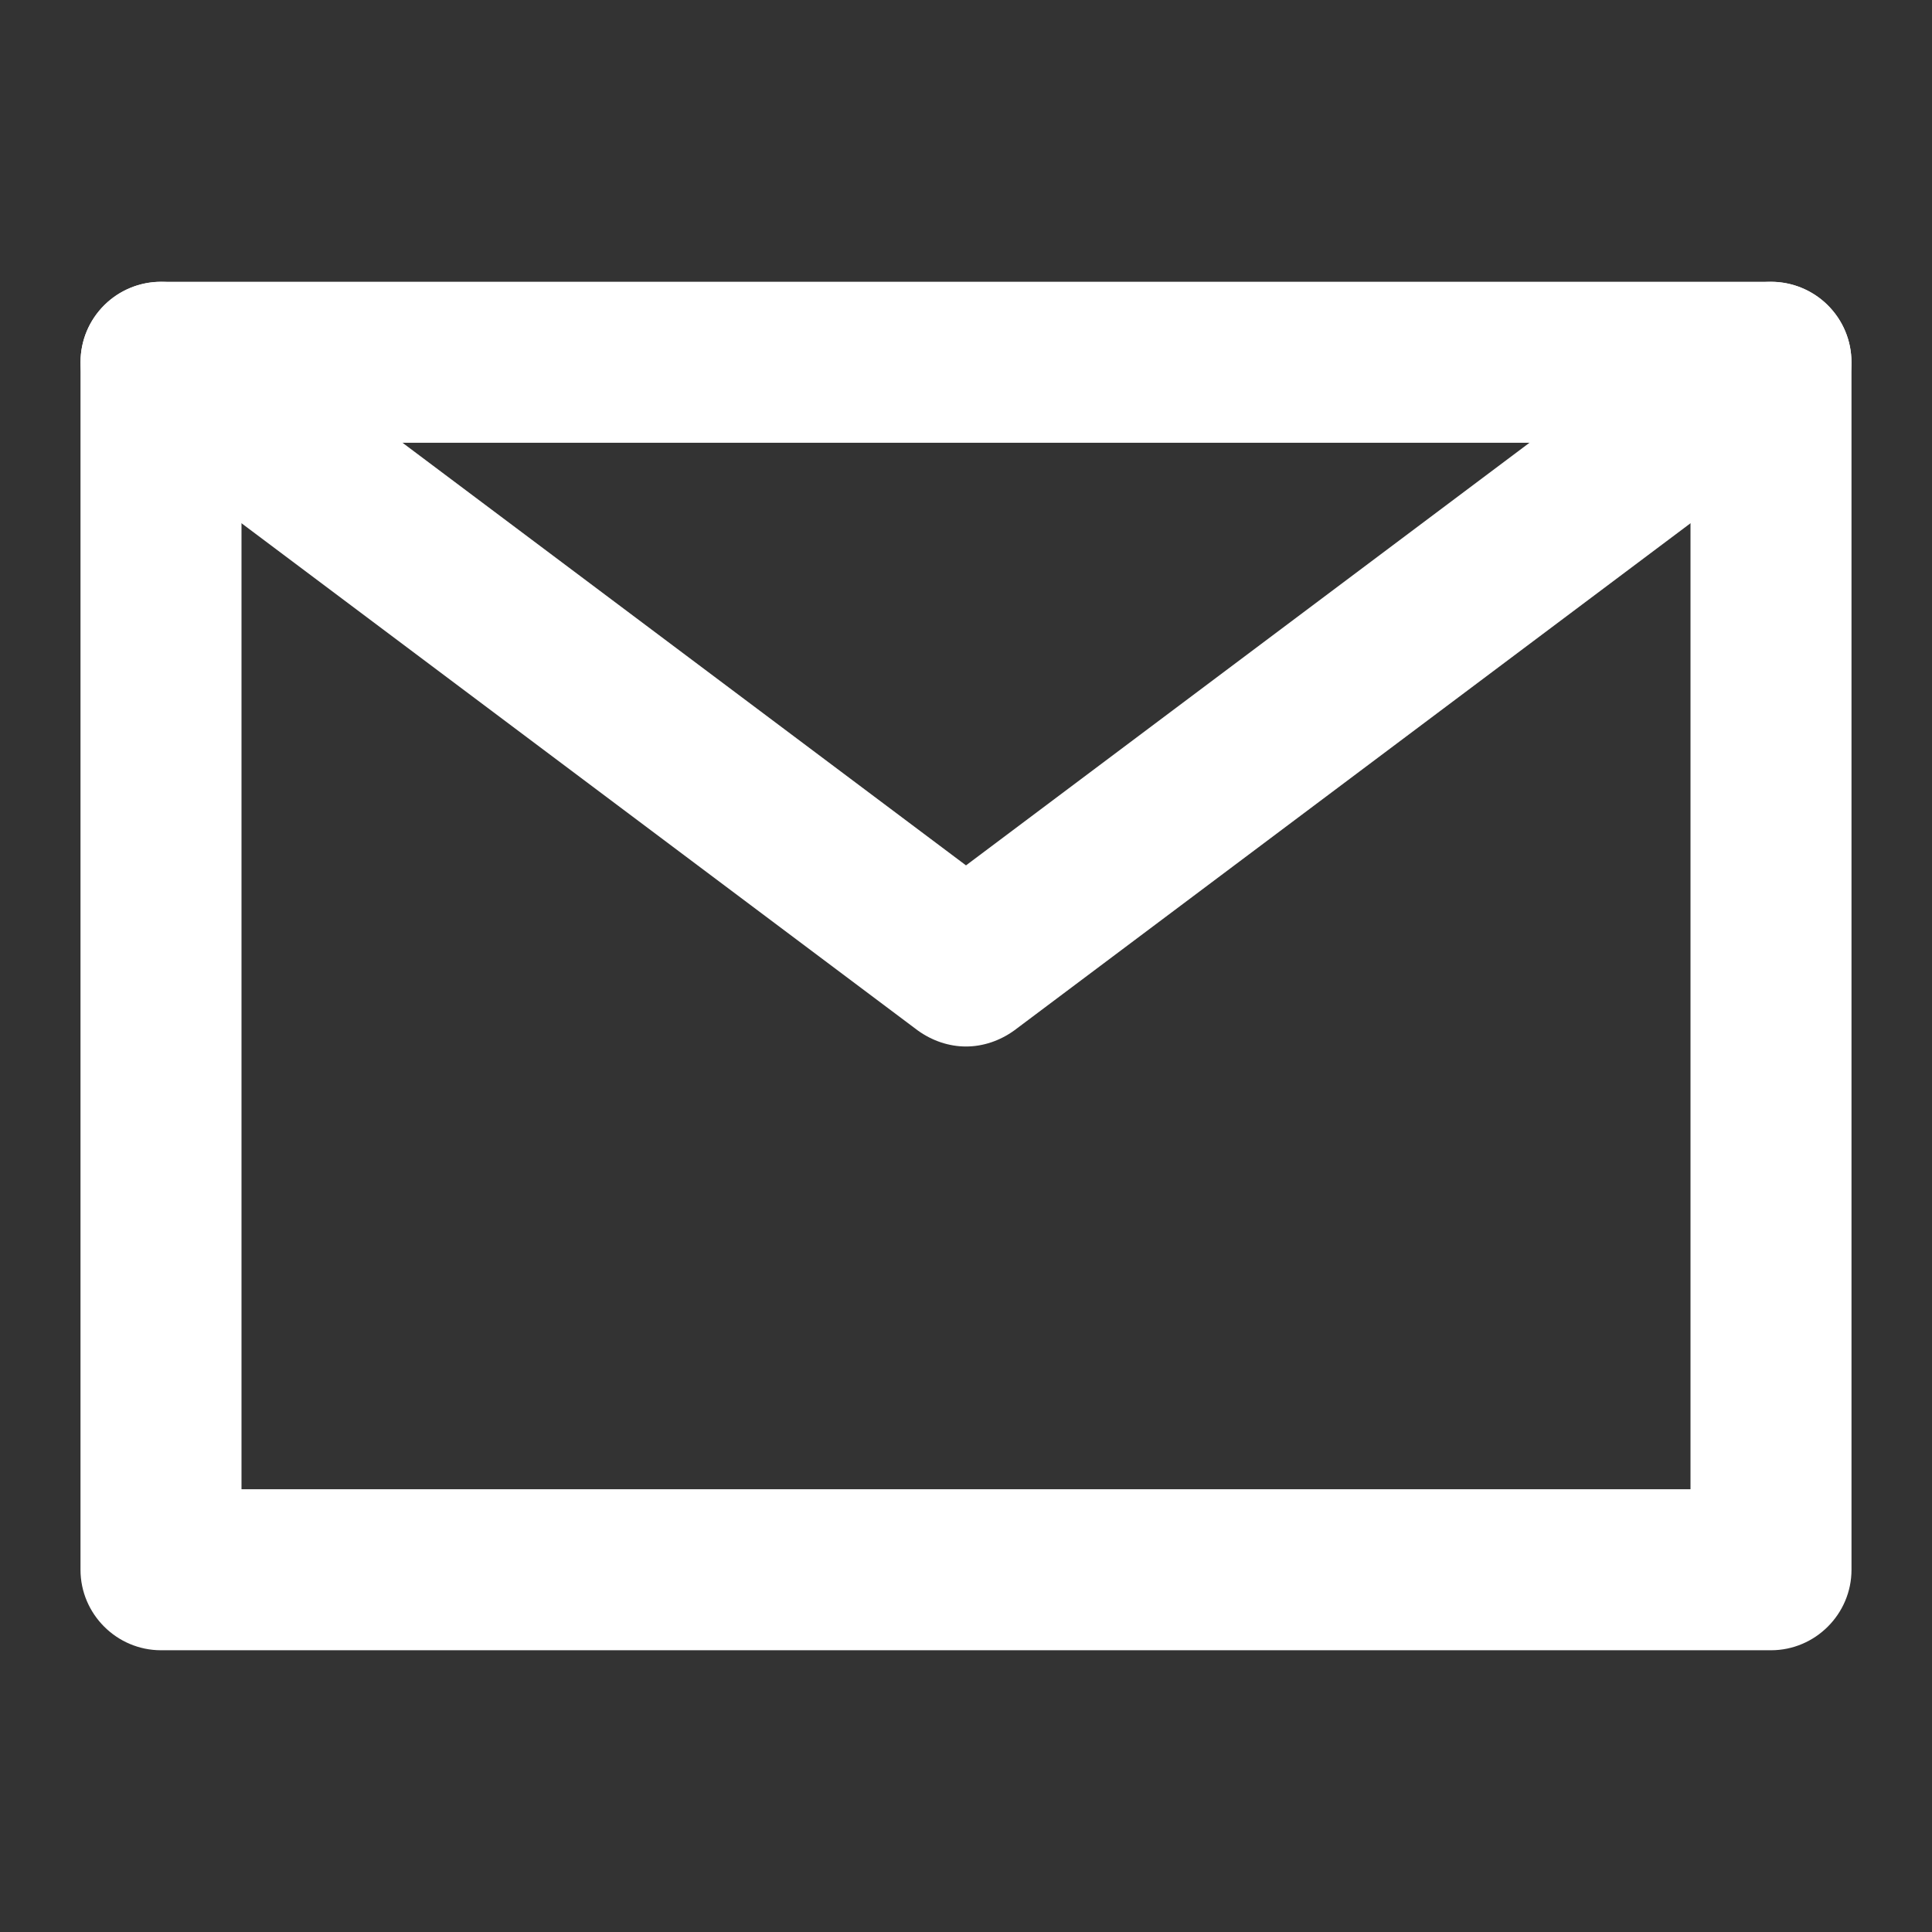 <?xml version="1.0" encoding="UTF-8"?>
<svg id="_レイヤー_2" data-name="レイヤー 2" xmlns="http://www.w3.org/2000/svg" viewBox="0 0 24 24">
  <rect x="0" y="0" width="24" height="24" fill="#333333" stroke="none"/>
  <defs>
    <style>
      .cls-1 {
        fill: none;
      }

      .cls-1, .cls-2 {
        stroke-width: 0px;
      }

      .cls-2 {
        fill: #fff;
      }
    </style>
  </defs>
  <g id="_レイヤー_1-2" data-name="レイヤー 1">
    <g>
      <g>
        <path class="cls-2" d="M22,20.5H2c-.55,0-1-.45-1-1V4.5c0-.55.45-1,1-1h20c.55,0,1,.45,1,1v15c0,.55-.45,1-1,1ZM3,18.5h18V5.5H3v13Z"/>
        <path class="cls-2" d="M12,13c-.21,0-.42-.07-.6-.2L1.4,5.3c-.44-.33-.53-.96-.2-1.4.33-.44.96-.53,1.4-.2l9.4,7.05,9.4-7.05c.44-.33,1.07-.24,1.4.2.33.44.24,1.07-.2,1.4l-10,7.5c-.18.13-.39.2-.6.2Z"/>
      </g>
      <rect class="cls-1" width="24" height="24"/>
    </g>
  </g>
</svg>
